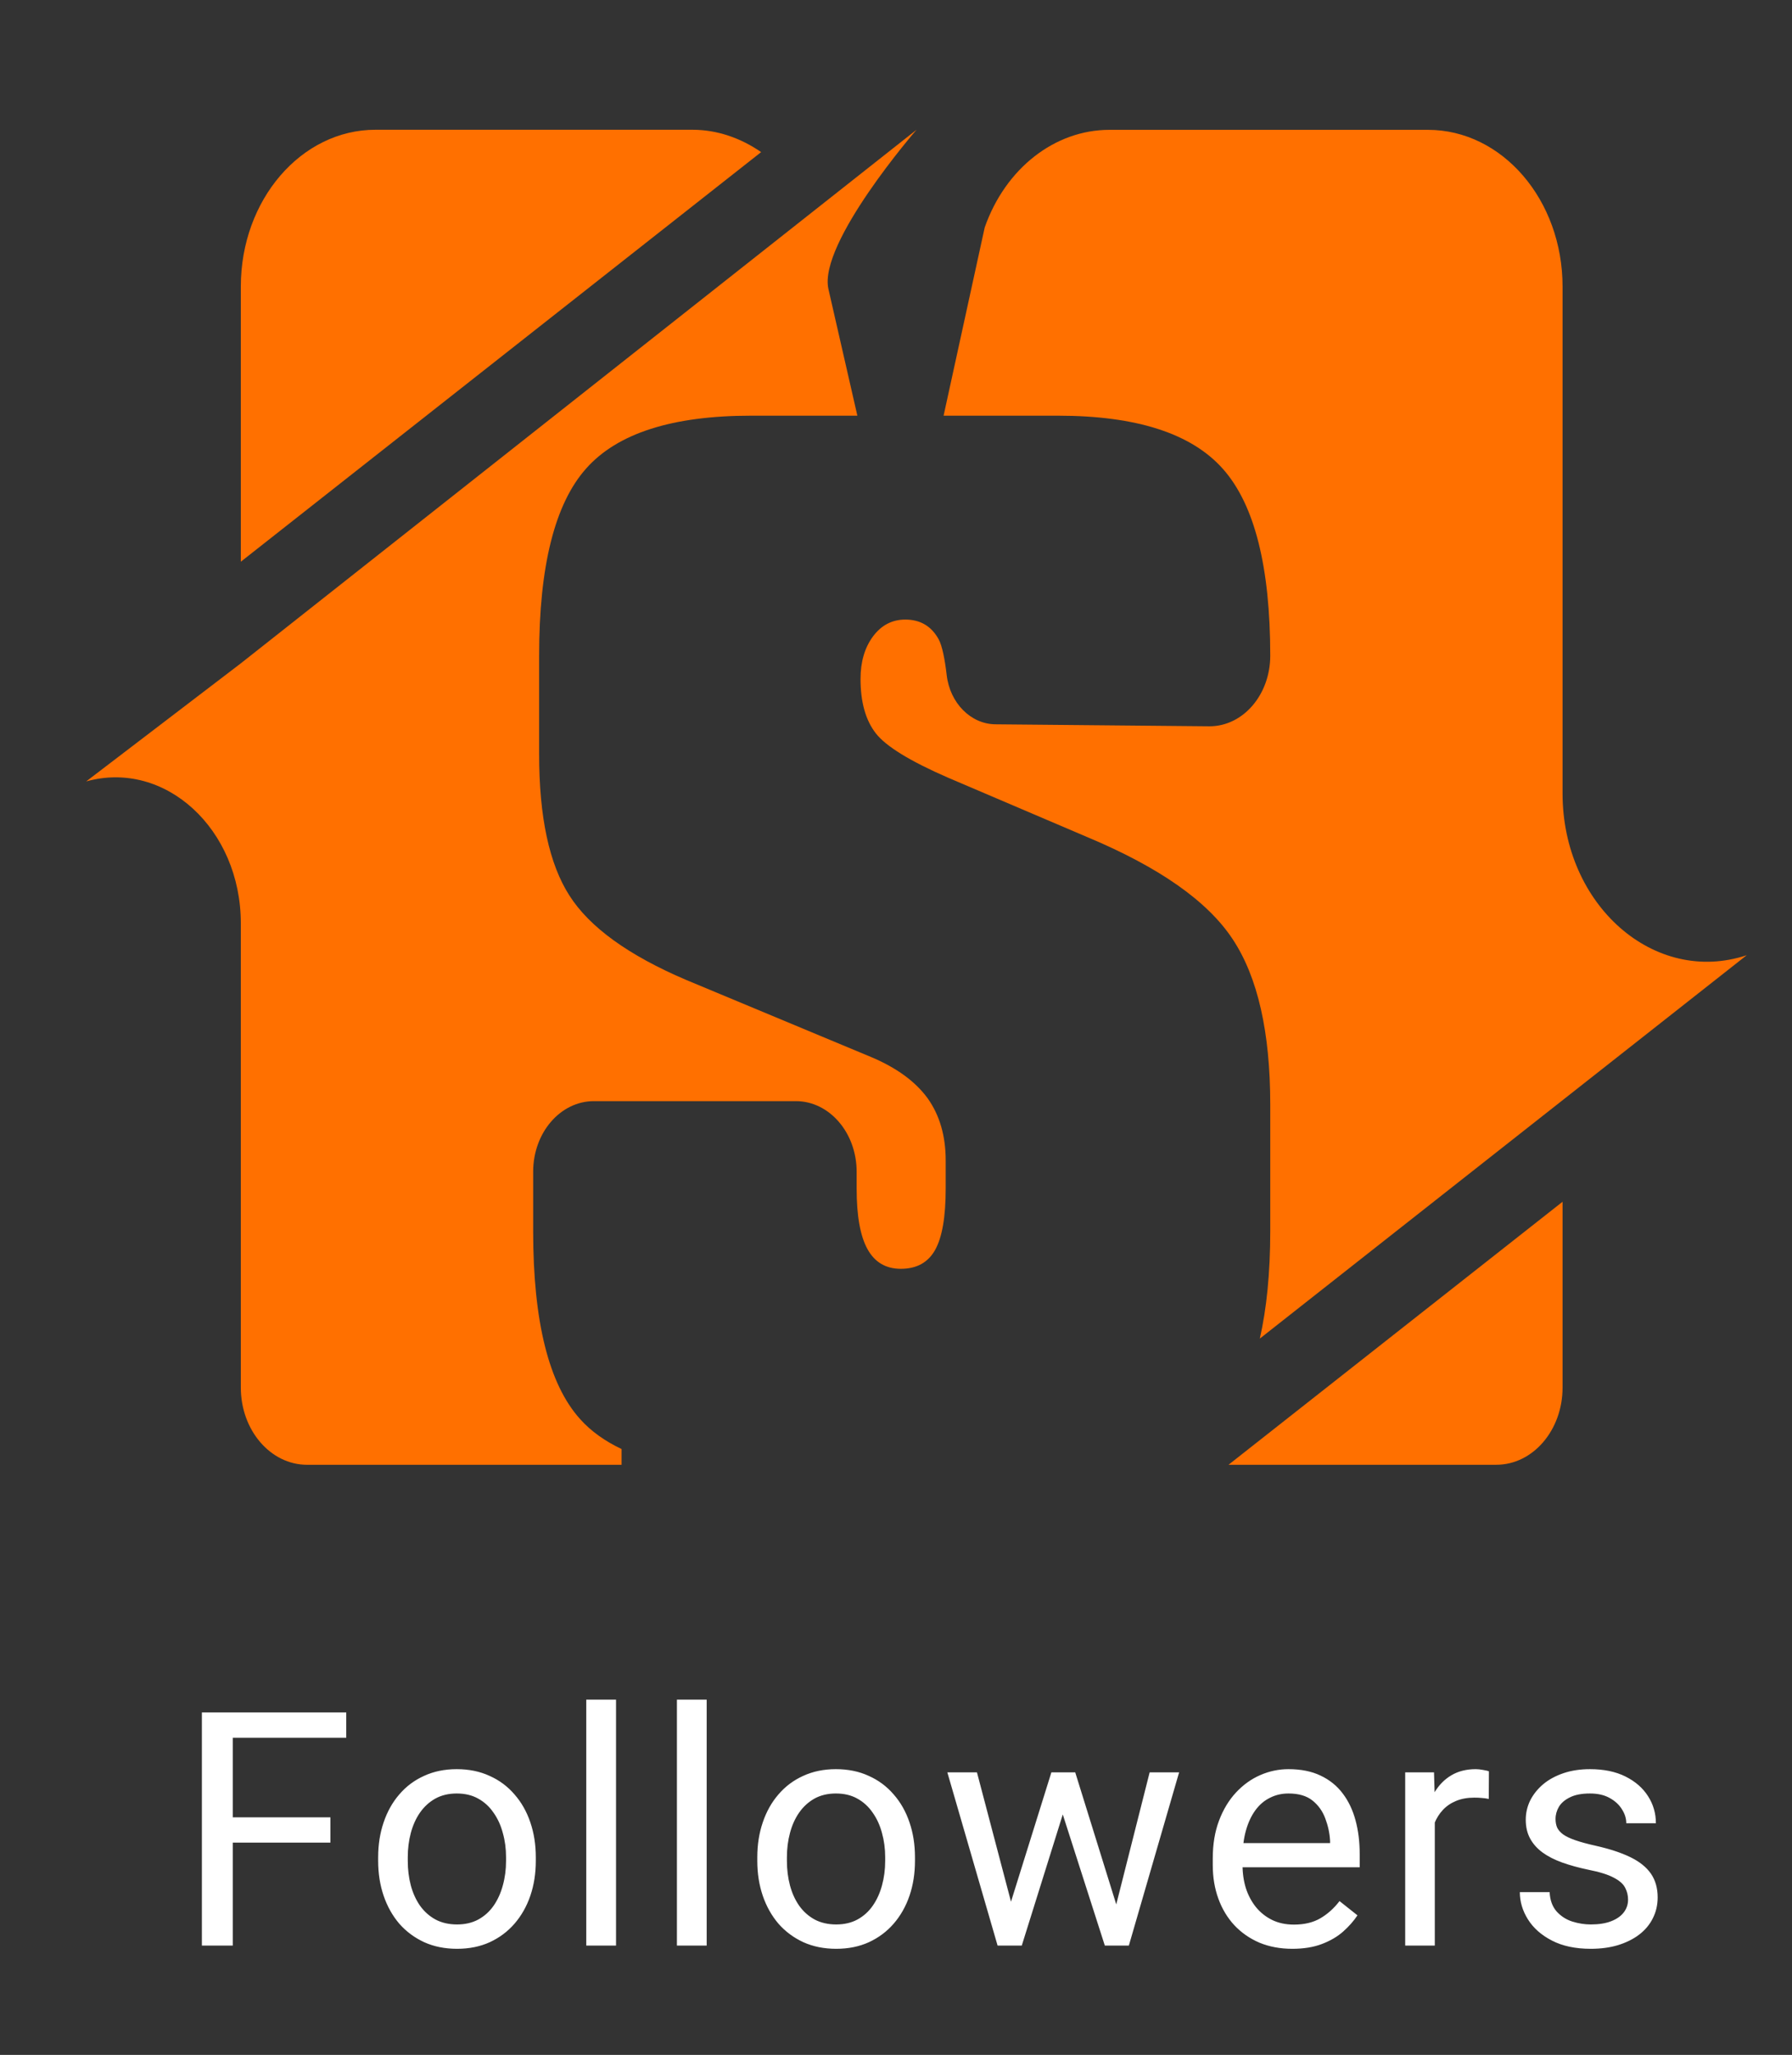 <svg width="82" height="94" viewBox="0 0 82 94" fill="none" xmlns="http://www.w3.org/2000/svg">
<rect x="0" y="0" width="82" height="94" fill="#333333" stroke="none"/>
<path d="M10.651 78.336V89H9.238V78.336H10.651ZM15.119 83.133V84.29H10.344V83.133H15.119ZM15.844 78.336V79.493H10.344V78.336H15.844ZM17.304 85.126V84.957C17.304 84.386 17.387 83.856 17.553 83.368C17.719 82.874 17.958 82.447 18.27 82.086C18.583 81.72 18.961 81.436 19.406 81.236C19.85 81.031 20.348 80.929 20.9 80.929C21.456 80.929 21.957 81.031 22.401 81.236C22.851 81.436 23.231 81.72 23.544 82.086C23.861 82.447 24.103 82.874 24.269 83.368C24.435 83.856 24.518 84.386 24.518 84.957V85.126C24.518 85.697 24.435 86.227 24.269 86.715C24.103 87.203 23.861 87.63 23.544 87.997C23.231 88.358 22.853 88.641 22.409 88.846C21.969 89.046 21.471 89.147 20.915 89.147C20.358 89.147 19.857 89.046 19.413 88.846C18.969 88.641 18.588 88.358 18.27 87.997C17.958 87.63 17.719 87.203 17.553 86.715C17.387 86.227 17.304 85.697 17.304 85.126ZM18.659 84.957V85.126C18.659 85.521 18.705 85.894 18.798 86.246C18.891 86.593 19.03 86.9 19.215 87.169C19.406 87.438 19.643 87.65 19.926 87.806C20.209 87.957 20.539 88.033 20.915 88.033C21.286 88.033 21.61 87.957 21.889 87.806C22.172 87.65 22.406 87.438 22.592 87.169C22.777 86.9 22.916 86.593 23.009 86.246C23.107 85.894 23.156 85.521 23.156 85.126V84.957C23.156 84.566 23.107 84.198 23.009 83.851C22.916 83.499 22.775 83.189 22.584 82.921C22.399 82.647 22.165 82.433 21.881 82.276C21.603 82.12 21.276 82.042 20.9 82.042C20.529 82.042 20.202 82.12 19.919 82.276C19.64 82.433 19.406 82.647 19.215 82.921C19.03 83.189 18.891 83.499 18.798 83.851C18.705 84.198 18.659 84.566 18.659 84.957ZM28.189 77.75V89H26.827V77.75H28.189ZM32.337 77.75V89H30.975V77.75H32.337ZM34.653 85.126V84.957C34.653 84.386 34.736 83.856 34.902 83.368C35.068 82.874 35.308 82.447 35.62 82.086C35.933 81.72 36.311 81.436 36.755 81.236C37.2 81.031 37.698 80.929 38.249 80.929C38.806 80.929 39.307 81.031 39.751 81.236C40.2 81.436 40.581 81.72 40.894 82.086C41.211 82.447 41.453 82.874 41.619 83.368C41.785 83.856 41.868 84.386 41.868 84.957V85.126C41.868 85.697 41.785 86.227 41.619 86.715C41.453 87.203 41.211 87.63 40.894 87.997C40.581 88.358 40.203 88.641 39.758 88.846C39.319 89.046 38.821 89.147 38.264 89.147C37.708 89.147 37.207 89.046 36.763 88.846C36.318 88.641 35.938 88.358 35.62 87.997C35.308 87.63 35.068 87.203 34.902 86.715C34.736 86.227 34.653 85.697 34.653 85.126ZM36.008 84.957V85.126C36.008 85.521 36.055 85.894 36.148 86.246C36.24 86.593 36.379 86.9 36.565 87.169C36.755 87.438 36.992 87.65 37.275 87.806C37.559 87.957 37.888 88.033 38.264 88.033C38.635 88.033 38.96 87.957 39.238 87.806C39.522 87.65 39.756 87.438 39.941 87.169C40.127 86.9 40.266 86.593 40.359 86.246C40.456 85.894 40.505 85.521 40.505 85.126V84.957C40.505 84.566 40.456 84.198 40.359 83.851C40.266 83.499 40.124 83.189 39.934 82.921C39.748 82.647 39.514 82.433 39.231 82.276C38.953 82.12 38.626 82.042 38.249 82.042C37.878 82.042 37.551 82.12 37.268 82.276C36.99 82.433 36.755 82.647 36.565 82.921C36.379 83.189 36.24 83.499 36.148 83.851C36.055 84.198 36.008 84.566 36.008 84.957ZM46.074 87.594L48.11 81.075H49.003L48.828 82.372L46.755 89H45.883L46.074 87.594ZM44.704 81.075L46.44 87.667L46.565 89H45.649L43.349 81.075H44.704ZM50.952 87.616L52.607 81.075H53.955L51.655 89H50.747L50.952 87.616ZM49.201 81.075L51.193 87.484L51.42 89H50.556L48.425 82.357L48.249 81.075H49.201ZM59.135 89.147C58.583 89.147 58.083 89.054 57.633 88.868C57.189 88.678 56.806 88.412 56.483 88.07C56.166 87.728 55.922 87.323 55.751 86.854C55.58 86.385 55.495 85.873 55.495 85.316V85.008C55.495 84.364 55.59 83.79 55.78 83.287C55.971 82.779 56.23 82.35 56.557 81.998C56.884 81.647 57.255 81.38 57.67 81.2C58.085 81.019 58.515 80.929 58.959 80.929C59.525 80.929 60.014 81.026 60.424 81.222C60.839 81.417 61.178 81.69 61.442 82.042C61.706 82.389 61.901 82.799 62.028 83.272C62.155 83.741 62.218 84.254 62.218 84.811V85.418H56.3V84.312H60.863V84.21C60.844 83.858 60.77 83.517 60.644 83.185C60.522 82.853 60.326 82.579 60.058 82.364C59.789 82.149 59.423 82.042 58.959 82.042C58.651 82.042 58.368 82.108 58.109 82.24C57.851 82.367 57.628 82.557 57.443 82.811C57.257 83.065 57.113 83.375 57.011 83.741C56.908 84.107 56.857 84.53 56.857 85.008V85.316C56.857 85.692 56.908 86.046 57.011 86.378C57.118 86.705 57.272 86.993 57.472 87.242C57.677 87.491 57.924 87.686 58.212 87.828C58.505 87.97 58.837 88.04 59.208 88.04C59.687 88.04 60.092 87.943 60.424 87.748C60.756 87.552 61.046 87.291 61.295 86.964L62.116 87.616C61.945 87.874 61.727 88.121 61.464 88.356C61.2 88.59 60.876 88.78 60.49 88.927C60.109 89.073 59.657 89.147 59.135 89.147ZM65.655 82.32V89H64.3V81.075H65.619L65.655 82.32ZM68.131 81.031L68.124 82.291C68.011 82.267 67.904 82.252 67.801 82.247C67.704 82.237 67.591 82.232 67.464 82.232C67.152 82.232 66.876 82.281 66.637 82.379C66.397 82.477 66.195 82.613 66.029 82.789C65.863 82.965 65.731 83.175 65.633 83.419C65.54 83.658 65.48 83.922 65.45 84.21L65.069 84.43C65.069 83.951 65.116 83.502 65.209 83.082C65.306 82.662 65.455 82.291 65.655 81.969C65.856 81.642 66.109 81.388 66.417 81.207C66.73 81.022 67.101 80.929 67.53 80.929C67.628 80.929 67.74 80.941 67.867 80.965C67.994 80.985 68.082 81.007 68.131 81.031ZM74.498 86.898C74.498 86.703 74.454 86.522 74.366 86.356C74.283 86.185 74.109 86.031 73.846 85.894C73.587 85.753 73.196 85.631 72.674 85.528C72.234 85.436 71.836 85.326 71.48 85.199C71.128 85.072 70.828 84.918 70.579 84.737C70.335 84.557 70.147 84.344 70.015 84.1C69.883 83.856 69.817 83.57 69.817 83.243C69.817 82.931 69.886 82.635 70.022 82.357C70.164 82.079 70.362 81.832 70.616 81.617C70.874 81.402 71.185 81.234 71.546 81.112C71.907 80.99 72.31 80.929 72.754 80.929C73.389 80.929 73.931 81.041 74.38 81.266C74.83 81.49 75.174 81.79 75.413 82.166C75.652 82.538 75.772 82.95 75.772 83.404H74.417C74.417 83.185 74.351 82.972 74.219 82.767C74.092 82.557 73.904 82.384 73.655 82.247C73.411 82.11 73.111 82.042 72.754 82.042C72.378 82.042 72.073 82.101 71.839 82.218C71.609 82.33 71.441 82.474 71.334 82.65C71.231 82.826 71.18 83.011 71.18 83.207C71.18 83.353 71.204 83.485 71.253 83.602C71.307 83.714 71.399 83.819 71.531 83.917C71.663 84.01 71.849 84.098 72.088 84.181C72.327 84.264 72.632 84.347 73.003 84.43C73.653 84.576 74.188 84.752 74.607 84.957C75.027 85.162 75.34 85.414 75.545 85.711C75.75 86.009 75.853 86.371 75.853 86.795C75.853 87.142 75.779 87.46 75.633 87.748C75.491 88.036 75.284 88.285 75.01 88.495C74.742 88.7 74.419 88.861 74.043 88.978C73.672 89.09 73.255 89.147 72.791 89.147C72.093 89.147 71.502 89.022 71.019 88.773C70.535 88.524 70.169 88.202 69.92 87.806C69.671 87.411 69.546 86.993 69.546 86.554H70.909C70.928 86.925 71.036 87.22 71.231 87.44C71.426 87.655 71.665 87.809 71.949 87.901C72.232 87.989 72.513 88.033 72.791 88.033C73.162 88.033 73.472 87.984 73.721 87.887C73.975 87.789 74.168 87.655 74.3 87.484C74.432 87.313 74.498 87.118 74.498 86.898Z" fill="white"/>
<path d="M39.857 48.352L31.4 44.827C28.762 43.703 26.981 42.417 26.058 40.969C25.13 39.525 24.67 37.369 24.67 34.506V29.994C24.67 25.907 25.383 23.052 26.816 21.438C28.244 19.823 30.762 19.015 34.365 19.015H39.232L37.906 13.214C37.447 11.108 41.94 5.935 41.94 5.935L11.02 30.344L3.943 35.746C7.55 34.739 11.02 37.922 11.02 42.238V63.476C11.02 65.424 12.379 67.006 14.052 67.006H28.443V66.286C27.681 65.924 27.039 65.47 26.542 64.912C25.113 63.322 24.397 60.459 24.397 56.318V53.6C24.397 51.815 25.64 50.371 27.176 50.371H36.42C37.952 50.371 39.199 51.819 39.199 53.6V54.37C39.199 55.619 39.364 56.543 39.696 57.142C40.027 57.741 40.536 58.041 41.219 58.041C41.944 58.041 42.466 57.754 42.789 57.179C43.112 56.605 43.274 55.669 43.274 54.37V53.084C43.274 51.961 42.996 51.007 42.445 50.237C41.886 49.472 41.025 48.843 39.857 48.352Z" fill="#FF7000"/>
<path d="M58.125 50.521V56.322C58.125 58.233 57.959 59.864 57.648 61.233L79.929 43.695C75.705 45.098 71.501 41.406 71.501 36.295V13.11C71.501 9.148 68.743 5.939 65.339 5.939H50.77C48.264 5.939 46.007 7.704 45.059 10.405L43.178 19.015H48.405C52.008 19.015 54.53 19.831 55.967 21.459C57.408 23.086 58.125 25.933 58.125 29.994C58.125 31.78 56.882 33.224 55.346 33.224L45.543 33.133C44.425 33.12 43.468 32.167 43.319 30.877C43.236 30.161 43.112 29.532 42.95 29.241C42.619 28.642 42.11 28.342 41.426 28.342C40.822 28.342 40.329 28.6 39.948 29.112C39.567 29.628 39.377 30.273 39.377 31.06C39.377 32.113 39.608 32.941 40.072 33.54C40.536 34.14 41.642 34.818 43.394 35.58L49.763 38.297C53.043 39.671 55.259 41.223 56.406 42.963C57.553 44.694 58.125 47.216 58.125 50.521Z" fill="#FF7000"/>
<path d="M31.682 5.935H17.183C13.778 5.935 11.02 9.148 11.02 13.105V25.695L34.829 6.958C33.893 6.313 32.816 5.935 31.682 5.935Z" fill="#FF7000"/>
<path d="M68.47 67.005C70.143 67.005 71.501 65.424 71.501 63.476V56.971V54.974L56.216 67.005H68.47Z" fill="#FF7000"/>
</svg>
